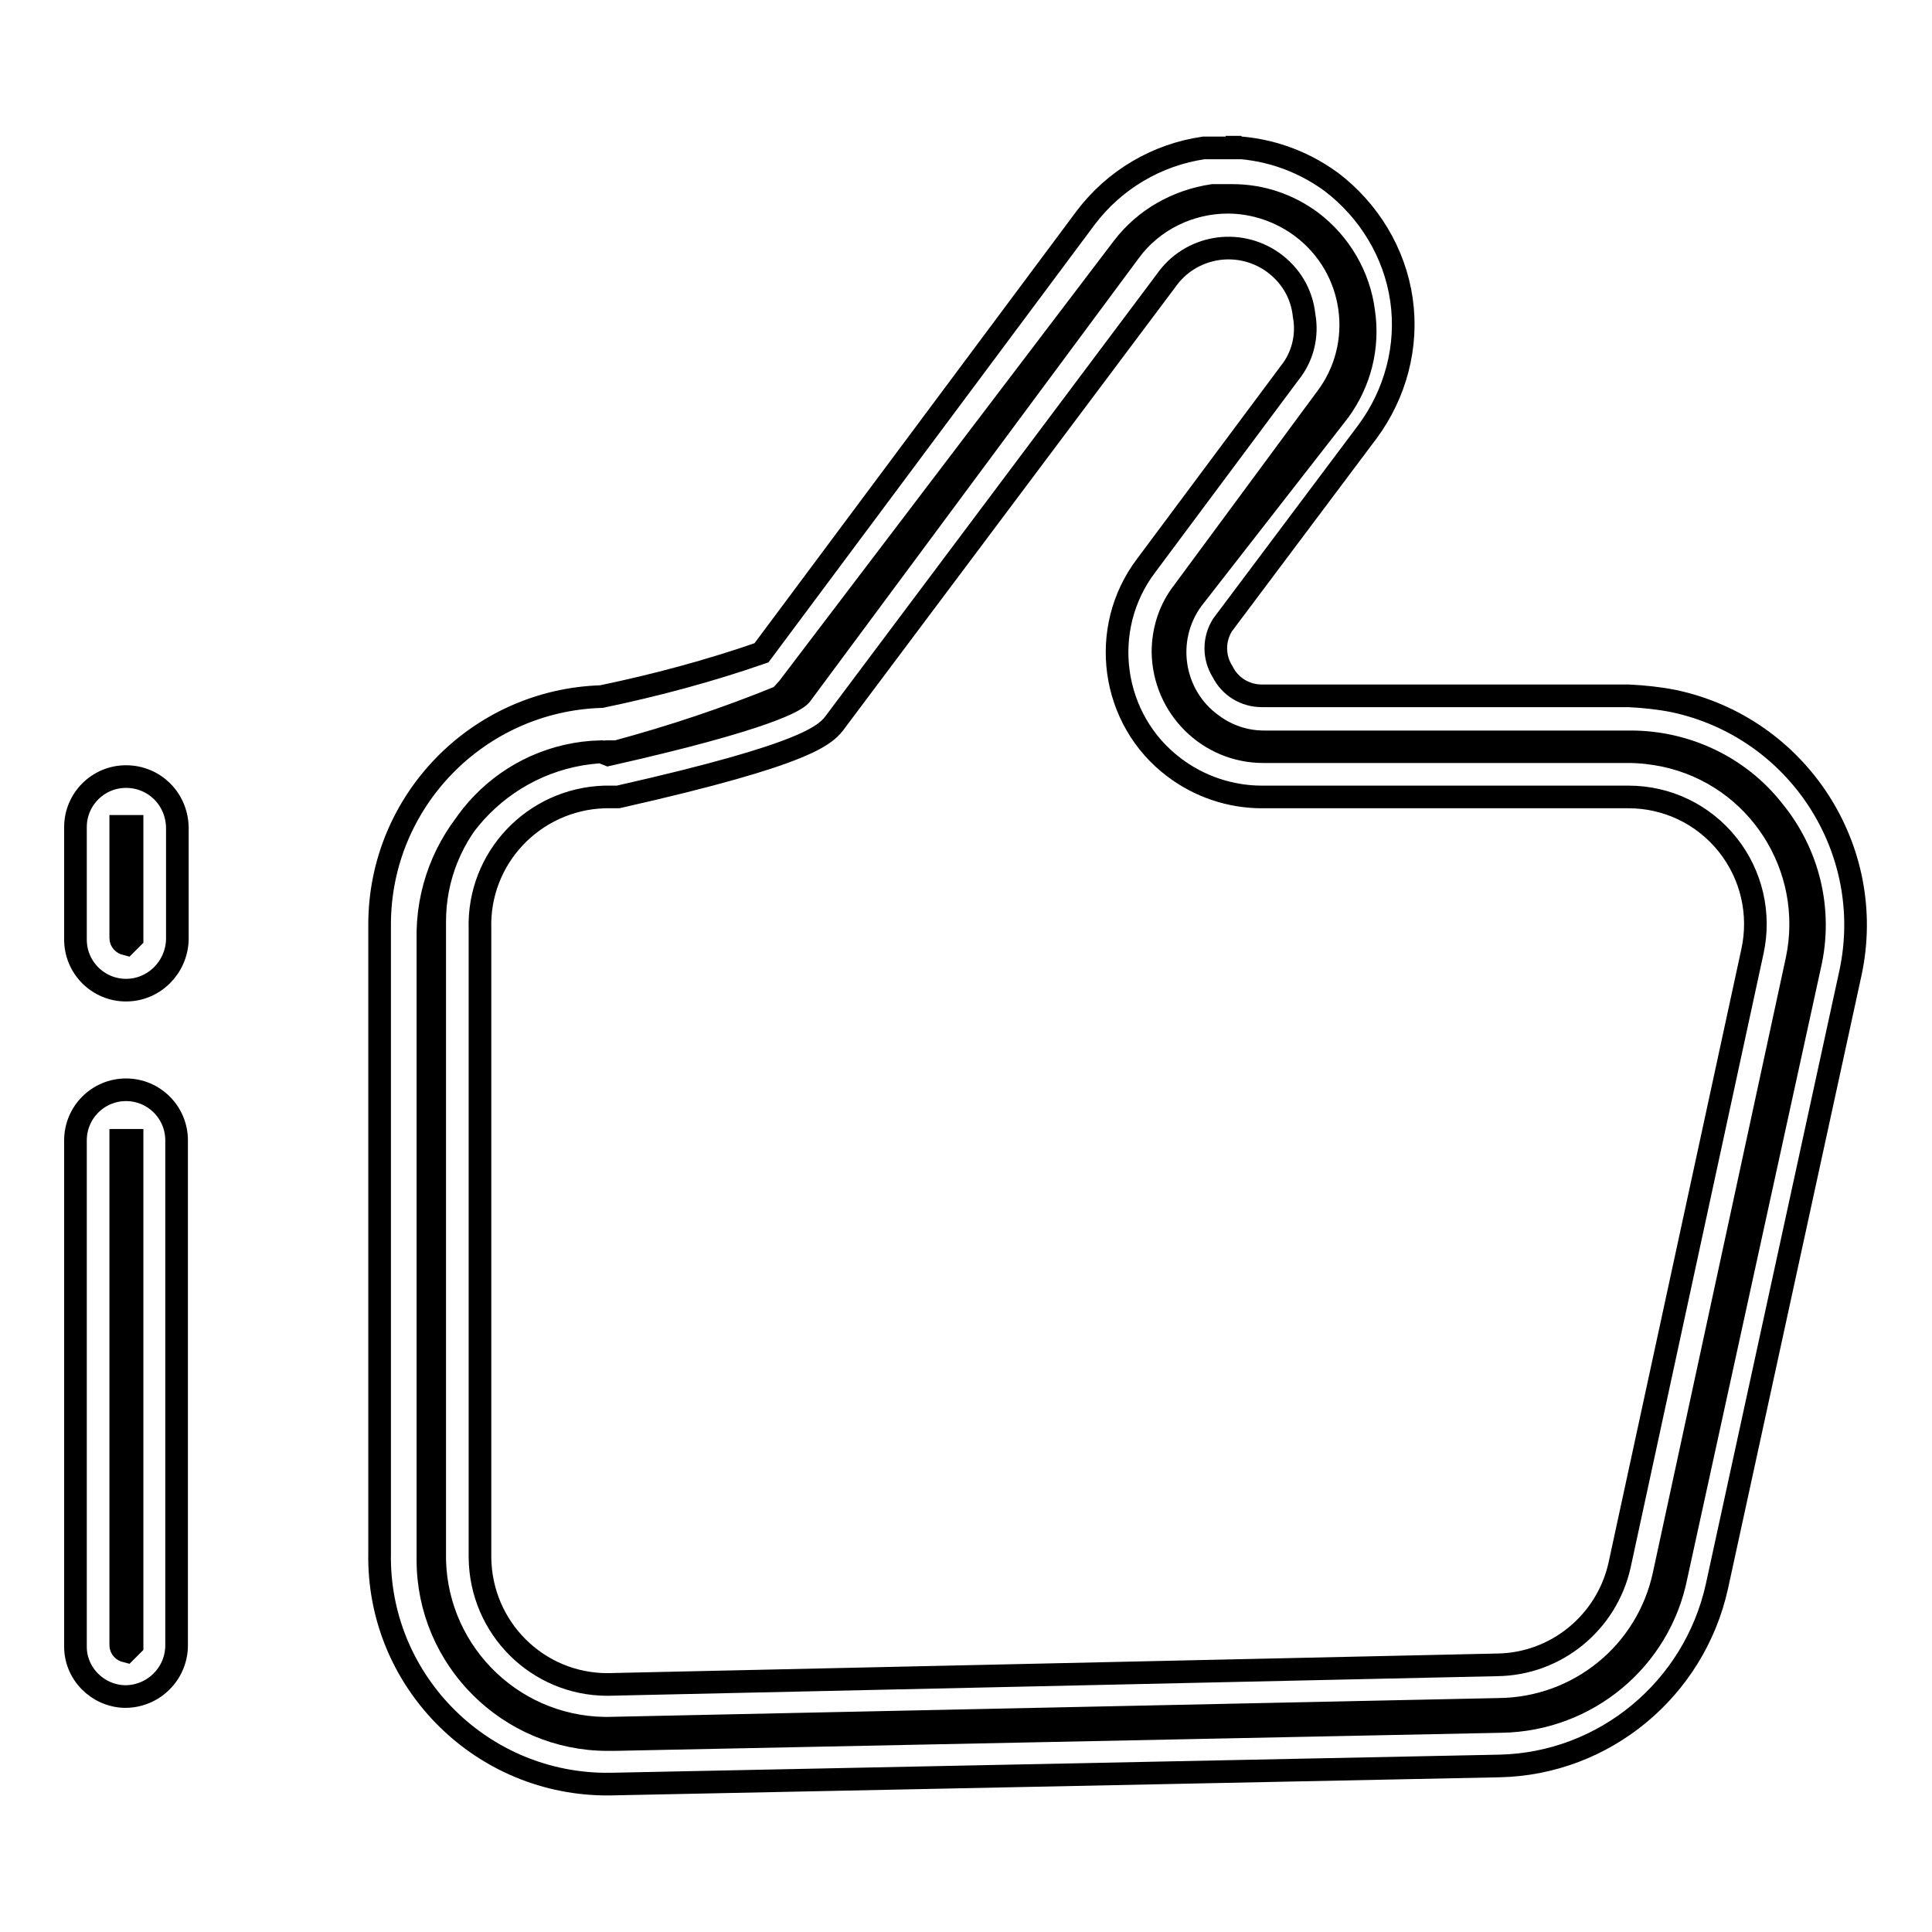 <?xml version="1.0" encoding="utf-8"?>
<!-- Svg Vector Icons : http://www.onlinewebfonts.com/icon -->
<!DOCTYPE svg PUBLIC "-//W3C//DTD SVG 1.1//EN" "http://www.w3.org/Graphics/SVG/1.1/DTD/svg11.dtd">
<svg version="1.1" xmlns="http://www.w3.org/2000/svg" xmlns:xlink="http://www.w3.org/1999/xlink" x="0px" y="0px" viewBox="0 0 256 256" enable-background="new 0 0 256 256" xml:space="preserve">
<g> <path stroke-width="3" fill-opacity="0" stroke="#000000"  d="M80.5,230.5c-13.1,0-23.8-10.7-23.8-23.8v-83.3c0.3-13,10.8-23.5,23.8-23.8h1.2c7.4-2,14.6-4.4,21.7-7.3 l1-1.1l44.4-58.4c2.9-3.8,7.2-6.2,11.9-6.9h2.6c3.8,0,7.4,1.2,10.5,3.5c3.8,2.9,6.3,7.2,6.9,11.9c0.7,4.7-0.5,9.4-3.3,13.2 l-19.4,24.9c-3.9,5.3-2.7,12.8,2.6,16.6c2,1.5,4.4,2.3,6.9,2.3h48.6c7.3,0,14.3,3.3,18.8,9c4.8,5.8,6.6,13.4,4.9,20.7l-17.7,80.9 c-2.2,11-11.8,19-23.1,19.2l-117.6,2.4H80.5z M79.6,99.6c-12.3,0.3-22.1,10.4-22,22.7v83.3c-0.3,12.7,9.8,23.2,22.5,23.4 c0.1,0,0.2,0,0.4,0l118.1-2.5c10.6-0.1,19.7-7.5,21.9-17.9l17.6-81.4c2.6-12.3-5.2-24.5-17.6-27.1c-1.5-0.3-3.1-0.5-4.7-0.5h-48.4 c-7.3,0-13.2-5.9-13.3-13.2c0-2.9,0.9-5.7,2.7-8l18.9-25.6c5.4-7.1,4-17.3-3.2-22.7c-2.8-2.1-6.3-3.3-9.8-3.3c-5.1,0-10,2.4-13,6.5 l-43.6,58.8c-0.6,0.7-4.2,3.1-25.5,7.9L79.6,99.6z"/> <path stroke-width="3" fill-opacity="0" stroke="#000000"  d="M163,19.6h-3.5c-6.2,0.9-11.8,4.2-15.6,9.2l-43,57.7c-6.9,2.4-14,4.3-21.2,5.8 c-16.4,0.5-29.4,13.9-29.4,30.2v83.3c-0.3,16.6,13,30.3,29.6,30.6c0.2,0,0.3,0,0.5,0h0.6l117.7-2.4c13.9-0.3,25.8-10.2,28.8-23.8 l17.7-81.3c3.5-16.4-7-32.5-23.4-36c-2-0.4-4-0.6-6-0.7h-48.6c-2.2,0-4.2-1.2-5.2-3.2c-1.2-1.9-1.2-4.3,0-6.2l19.2-25.6 c3.7-5,5.4-11.3,4.5-17.5c-0.9-6.2-4.3-11.8-9.3-15.6c-4.1-3-9-4.6-14-4.6H163z M80.5,223.2c-9.3,0-16.8-7.5-16.9-16.8v-83.3 c-0.3-9.4,7.1-17.2,16.5-17.5c0.1,0,0.2,0,0.4,0h1.4c25.7-5.8,27.6-8.3,28.9-10.1l43.7-58.3c3.2-4.6,9.5-5.7,14.1-2.5 c2.4,1.7,3.9,4.2,4.2,7.1c0.5,2.7-0.2,5.5-1.9,7.6l-19,25.5c-6.4,8.4-4.7,20.5,3.7,26.8c3.3,2.5,7.4,3.9,11.6,3.9h48.6 c5.1,0,9.9,2.3,13.1,6.3c3.2,4,4.4,9.2,3.3,14.2l-17.6,81.3c-1.7,7.6-8.4,13.1-16.2,13.2L80.5,223.2z M16.7,218.8 c-0.4-0.1-0.7-0.4-0.7-0.8v-66.9h1.5V218L16.7,218.8z"/> <path stroke-width="3" fill-opacity="0" stroke="#000000"  d="M16.7,144.4c-3.7,0-6.7,3-6.7,6.7V218c-0.1,3.7,2.9,6.7,6.5,6.8c0,0,0.1,0,0.1,0c3.7,0,6.8-3,6.8-6.8v-66.9 C23.4,147.4,20.4,144.4,16.7,144.4z M16.7,125.1c-0.4-0.1-0.7-0.4-0.7-0.8v-14.8h1.5v14.8L16.7,125.1z"/> <path stroke-width="3" fill-opacity="0" stroke="#000000"  d="M16.7,102.9c-3.7,0-6.7,3-6.7,6.7l0,0v14.9c0,3.7,3,6.7,6.7,6.7c3.7,0,6.7-3,6.8-6.7v-14.9 C23.4,105.8,20.4,102.9,16.7,102.9L16.7,102.9z"/></g>
</svg>